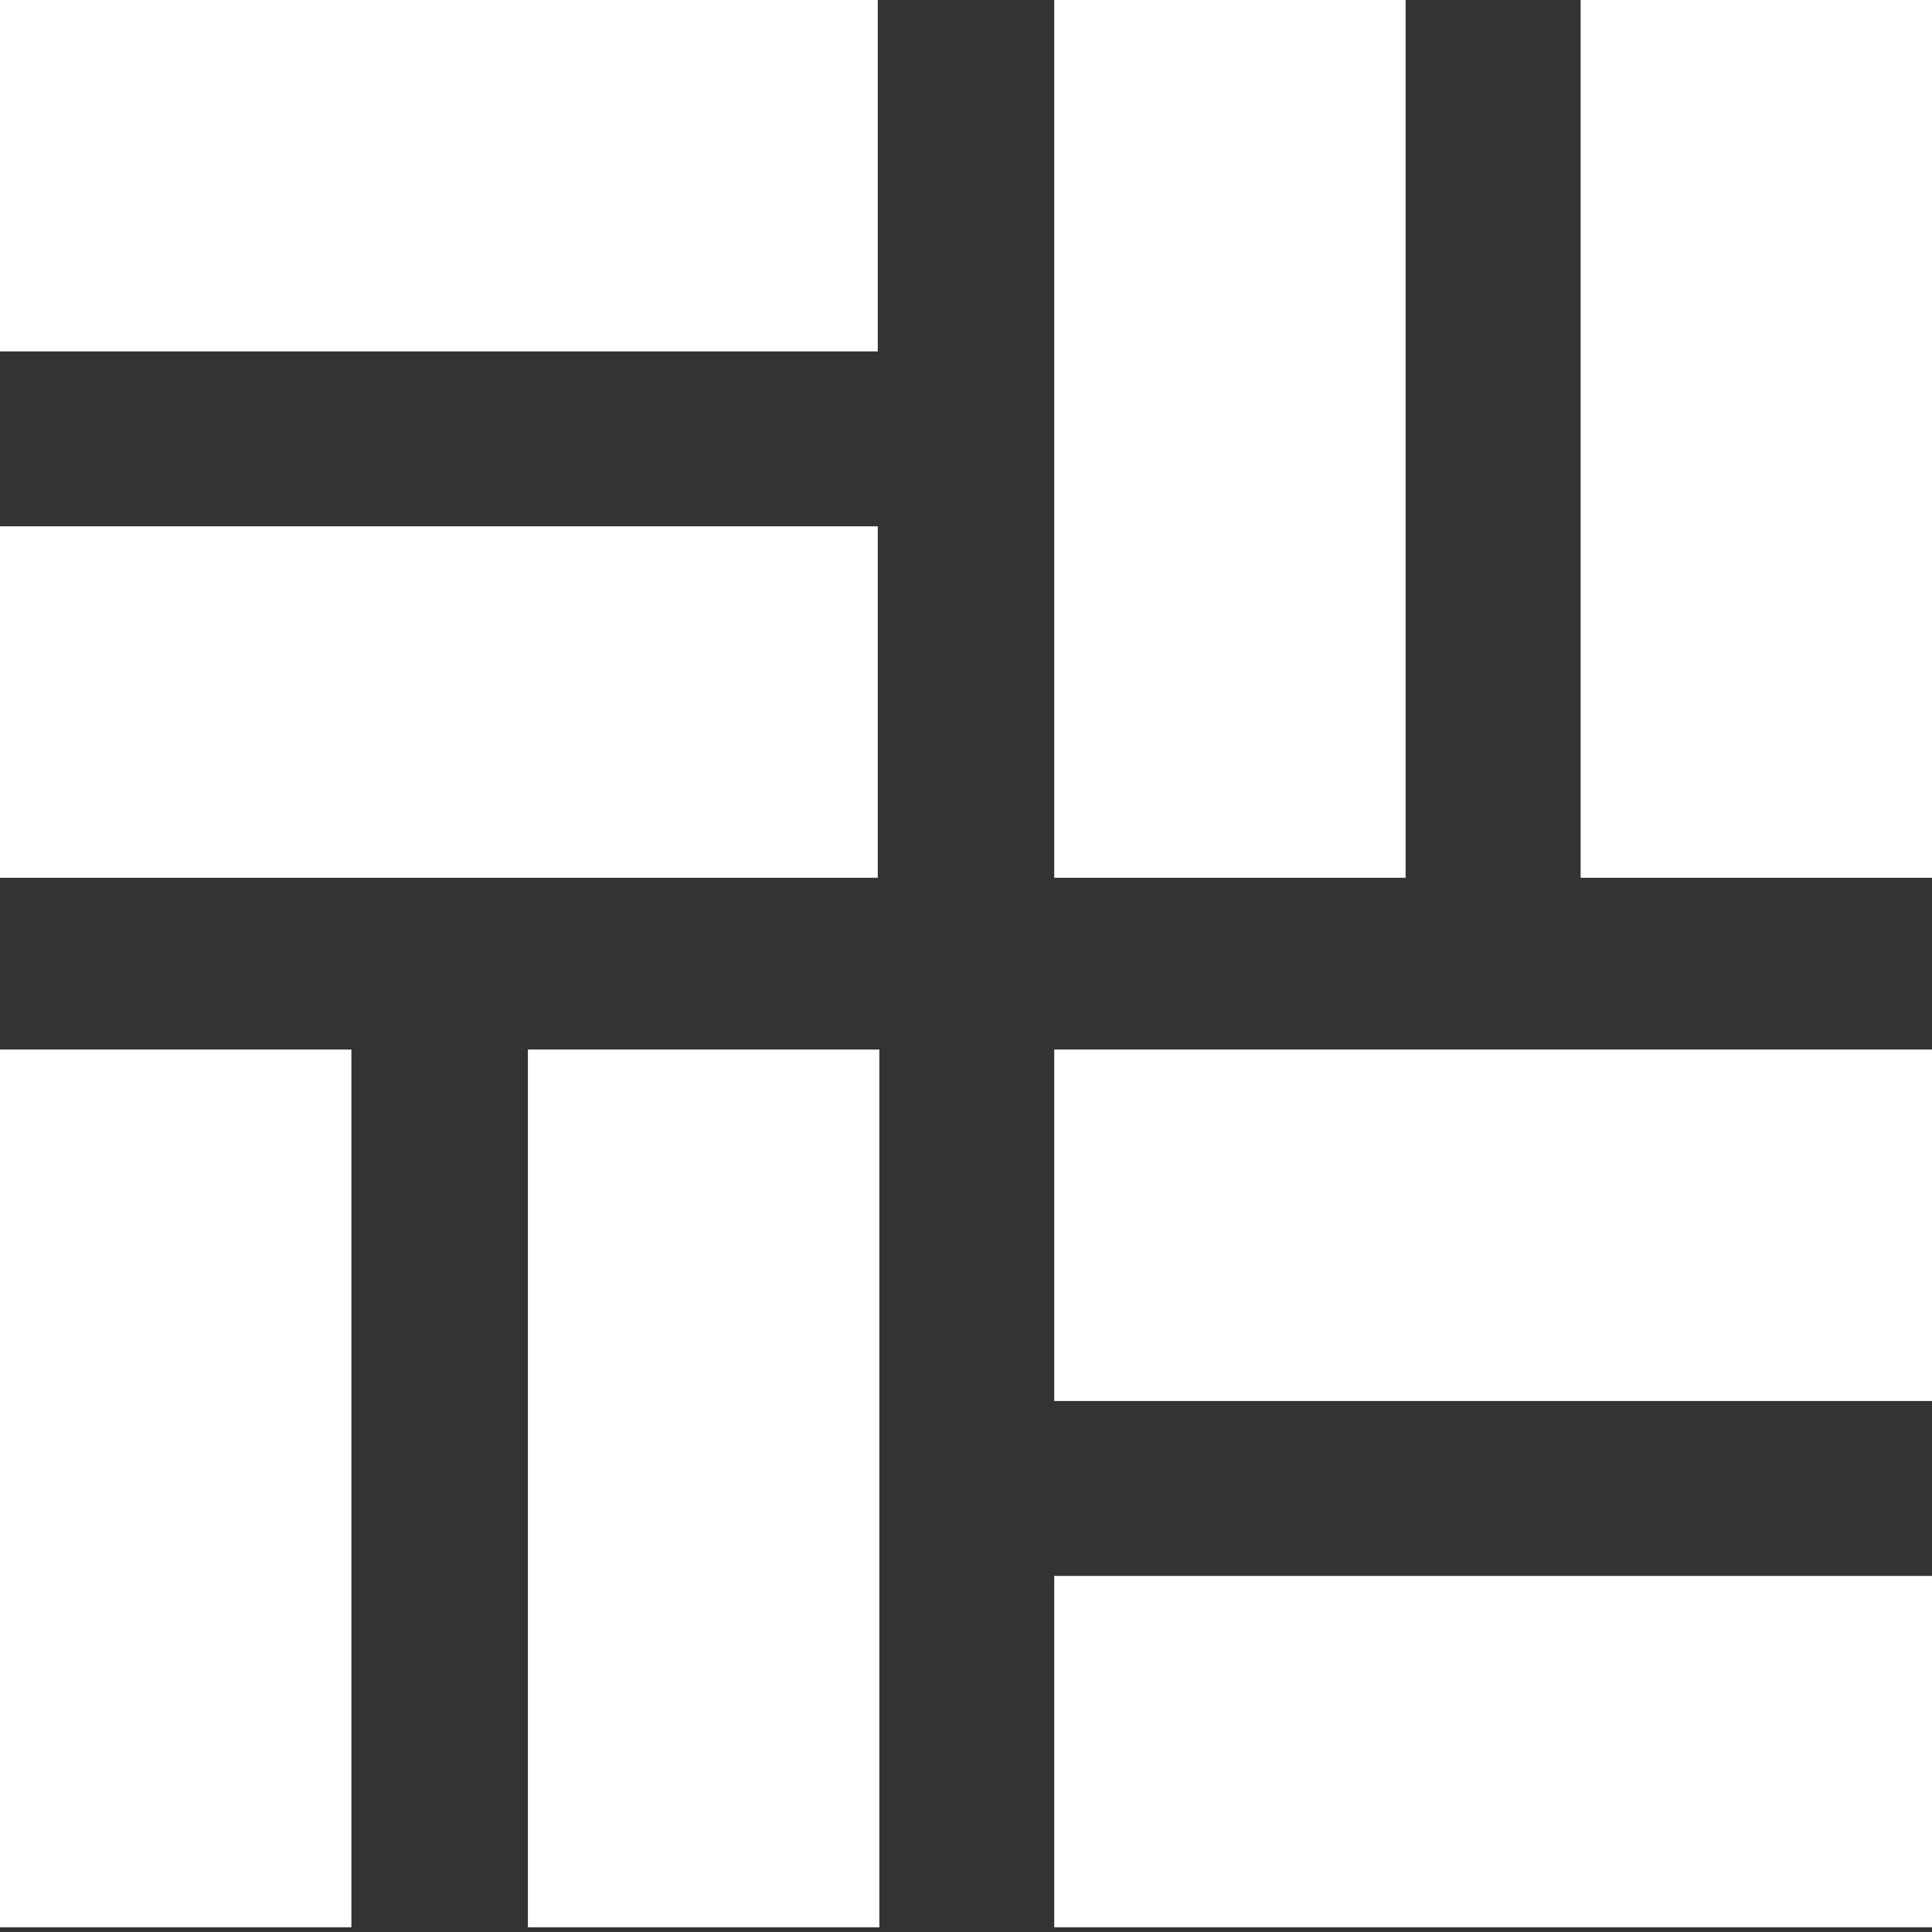 <?xml version="1.0" encoding="UTF-8"?>
<svg width="33px" height="33px" viewBox="0 0 33 33" version="1.1" xmlns="http://www.w3.org/2000/svg" xmlns:xlink="http://www.w3.org/1999/xlink">
    <rect x="0" y="0" width="33" height="33" fill="#333333" stroke="none"/>
    <!-- Generator: Sketch 49.1 (51147) - http://www.bohemiancoding.com/sketch -->
    <title>Group 505</title>
    <desc>Created with Sketch.</desc>
    <defs></defs>
    <g id="Page-1" stroke="none" stroke-width="1" fill="none" fill-rule="evenodd">
        <g id="Group-505" fill="#FFFFFF" fill-rule="nonzero">
            <polygon id="Shape" points="14.993 6.002 14.993 0 0 0 0 6.002"></polygon>
            <polygon id="Shape" points="14.993 14.993 14.993 8.99 0 8.99 0 14.993"></polygon>
            <polygon id="Shape" points="9.017 32.92 15.02 32.92 15.02 17.927 9.017 17.927"></polygon>
            <polygon id="Shape" points="-0 32.92 6.002 32.92 6.002 17.927 -0 17.927"></polygon>
            <polygon id="Shape" points="18.007 26.918 18.007 32.92 33 32.92 33 26.918"></polygon>
            <polygon id="Shape" points="18.007 17.927 18.007 23.93 33 23.93 33 17.927"></polygon>
            <polygon id="Shape" points="24.009 0 18.007 0 18.007 14.993 24.009 14.993"></polygon>
            <polygon id="Shape" points="33.001 0 26.998 0 26.998 14.993 33.001 14.993"></polygon>
        </g>
    </g>
</svg>